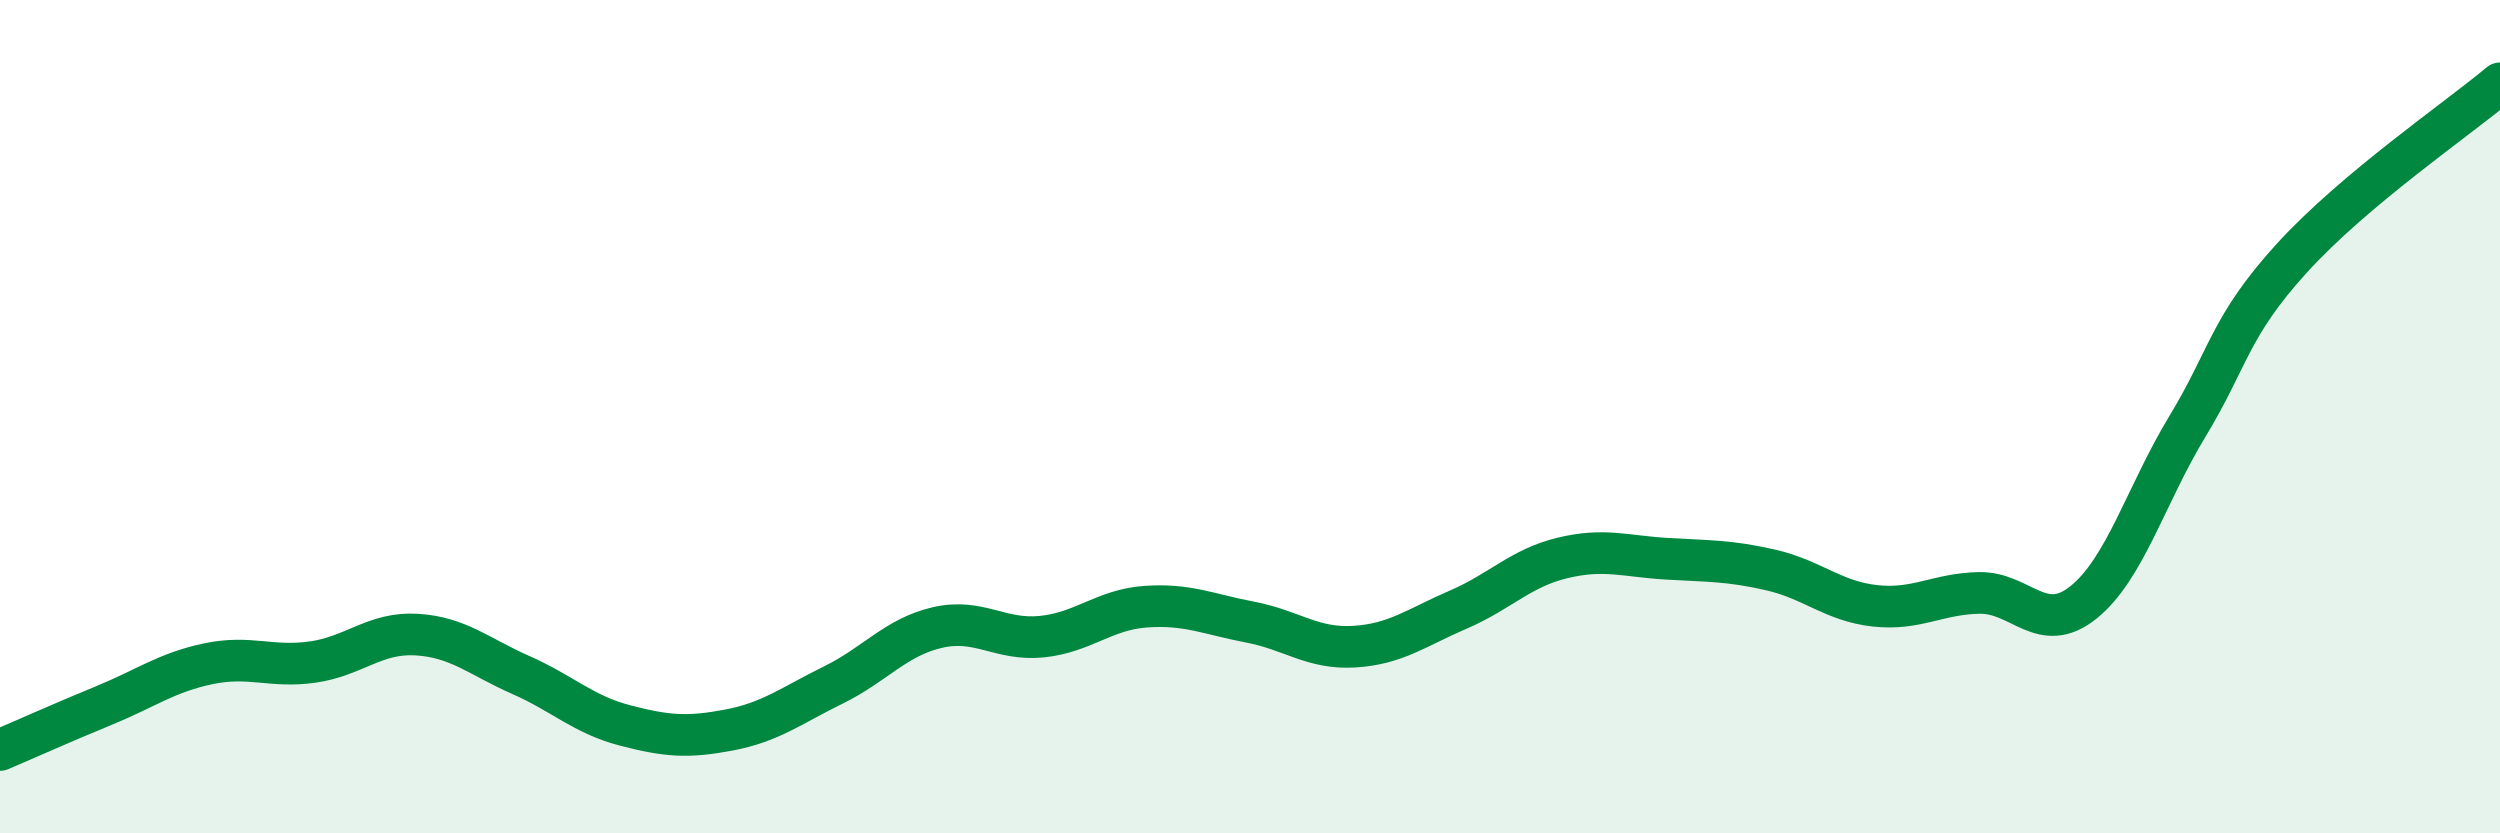 
    <svg width="60" height="20" viewBox="0 0 60 20" xmlns="http://www.w3.org/2000/svg">
      <path
        d="M 0,18 C 0.5,17.79 1.5,17.34 2.5,16.93 C 3.5,16.52 4,16.14 5,15.93 C 6,15.72 6.5,16.03 7.5,15.89 C 8.5,15.75 9,15.17 10,15.23 C 11,15.29 11.5,15.76 12.5,16.2 C 13.5,16.64 14,17.15 15,17.41 C 16,17.67 16.5,17.71 17.5,17.52 C 18.5,17.33 19,16.93 20,16.44 C 21,15.95 21.5,15.29 22.5,15.06 C 23.5,14.83 24,15.38 25,15.28 C 26,15.18 26.5,14.63 27.5,14.56 C 28.5,14.49 29,14.74 30,14.93 C 31,15.12 31.5,15.58 32.5,15.52 C 33.5,15.46 34,15.06 35,14.63 C 36,14.2 36.5,13.63 37.5,13.39 C 38.5,13.15 39,13.35 40,13.41 C 41,13.47 41.5,13.45 42.5,13.68 C 43.5,13.91 44,14.43 45,14.54 C 46,14.65 46.5,14.25 47.5,14.23 C 48.5,14.21 49,15.26 50,14.46 C 51,13.66 51.5,11.88 52.5,10.23 C 53.5,8.58 53.5,7.85 55,6.2 C 56.5,4.55 59,2.84 60,2L60 20L0 20Z"
        fill="#008740"
        opacity="0.1"
        stroke-linecap="round"
        stroke-linejoin="round"
      />
      <path
        d="M 0,18 C 0.5,17.79 1.5,17.34 2.5,16.93 C 3.5,16.52 4,16.14 5,15.93 C 6,15.72 6.5,16.03 7.5,15.89 C 8.5,15.75 9,15.17 10,15.23 C 11,15.29 11.5,15.76 12.5,16.2 C 13.5,16.64 14,17.15 15,17.41 C 16,17.67 16.5,17.71 17.5,17.52 C 18.5,17.33 19,16.93 20,16.44 C 21,15.95 21.5,15.29 22.5,15.06 C 23.5,14.83 24,15.38 25,15.28 C 26,15.18 26.5,14.63 27.5,14.56 C 28.5,14.49 29,14.74 30,14.93 C 31,15.12 31.5,15.58 32.5,15.52 C 33.5,15.46 34,15.06 35,14.63 C 36,14.2 36.5,13.63 37.5,13.39 C 38.5,13.15 39,13.35 40,13.41 C 41,13.47 41.5,13.45 42.5,13.68 C 43.5,13.91 44,14.43 45,14.54 C 46,14.65 46.5,14.25 47.5,14.23 C 48.5,14.21 49,15.26 50,14.46 C 51,13.66 51.5,11.88 52.5,10.23 C 53.5,8.58 53.5,7.85 55,6.2 C 56.5,4.55 59,2.84 60,2"
        stroke="#008740"
        stroke-width="1"
        fill="none"
        stroke-linecap="round"
        stroke-linejoin="round"
      />
    </svg>
  